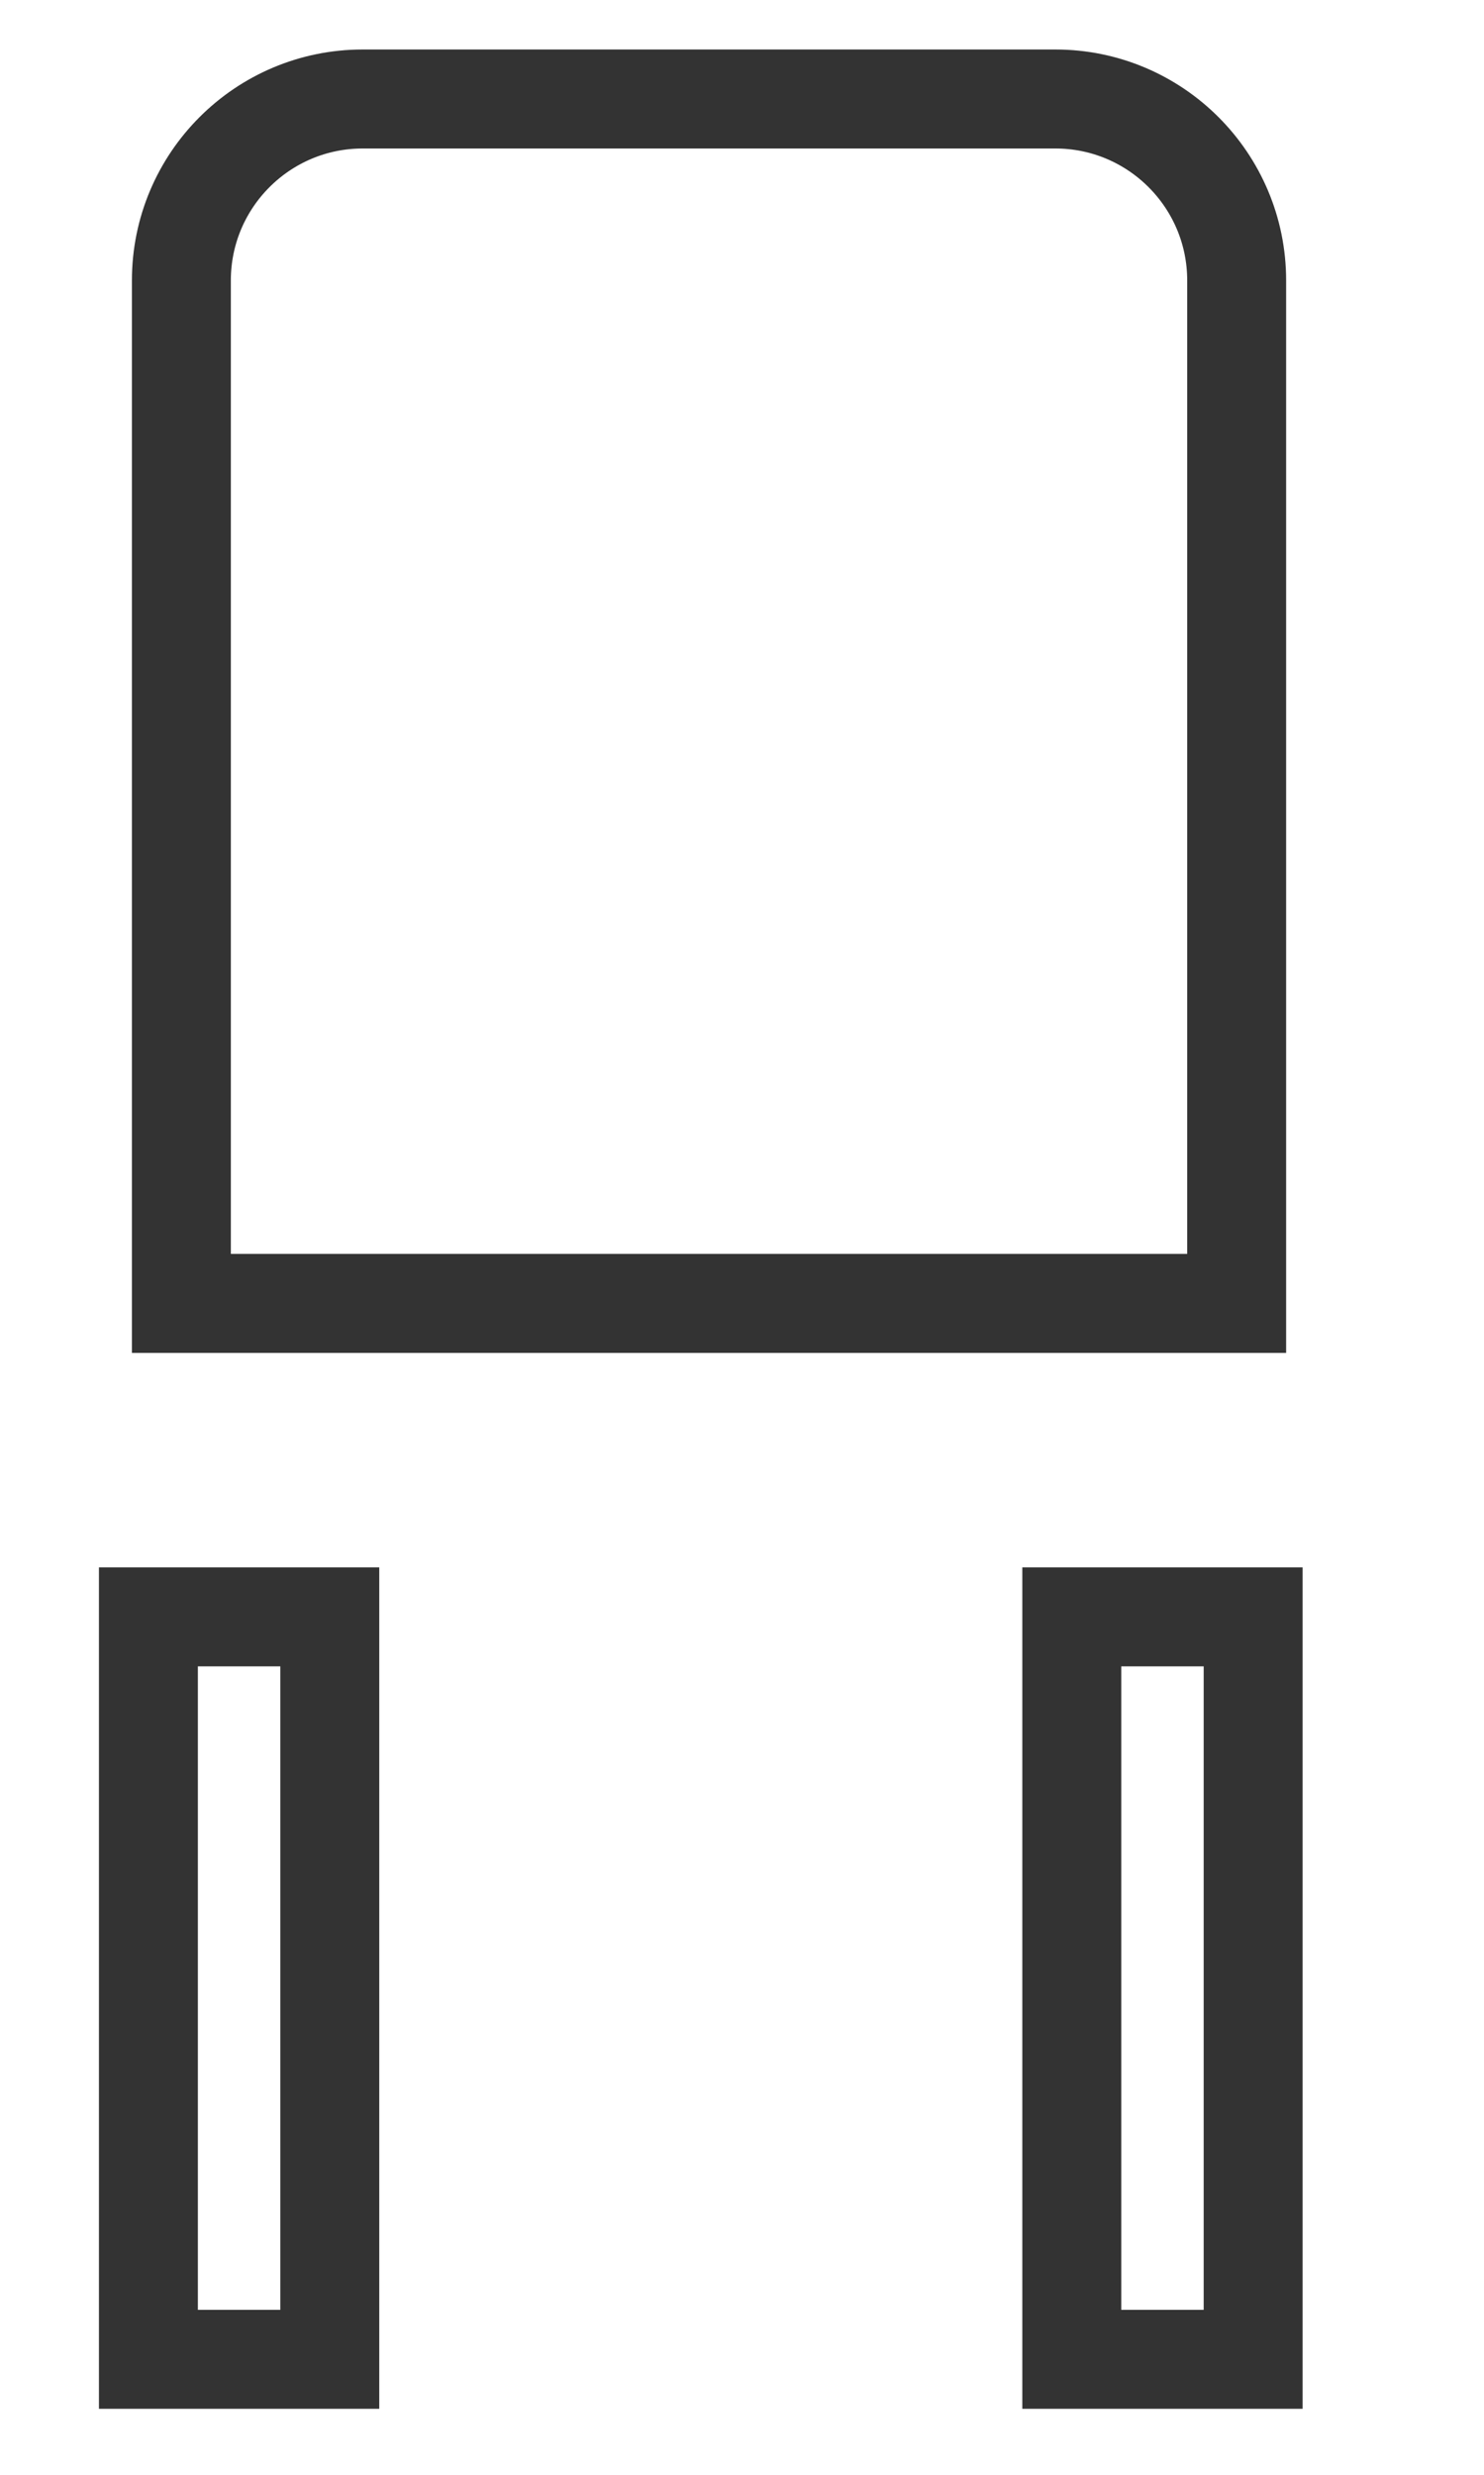 <?xml version="1.0" encoding="UTF-8"?> <svg xmlns="http://www.w3.org/2000/svg" width="90" height="150" viewBox="0 0 90 150" fill="none"> <mask id="path-1-inside-1" fill="white"> <rect x="2" y="76" width="82" height="25" rx="4"></rect> </mask> <rect x="2" y="76" width="82" height="25" rx="4" stroke="#333333" stroke-width="12" mask="url(#path-1-inside-1)"></rect> <path d="M22 6H64C70.075 6 75 10.925 75 17V79H11V17C11 10.925 15.925 6 22 6Z" stroke="#333333" stroke-width="6"></path> <rect x="9" y="98" width="11" height="45" stroke="#333333" stroke-width="6"></rect> <rect x="65" y="98" width="11" height="45" stroke="#333333" stroke-width="6"></rect> </svg> 
